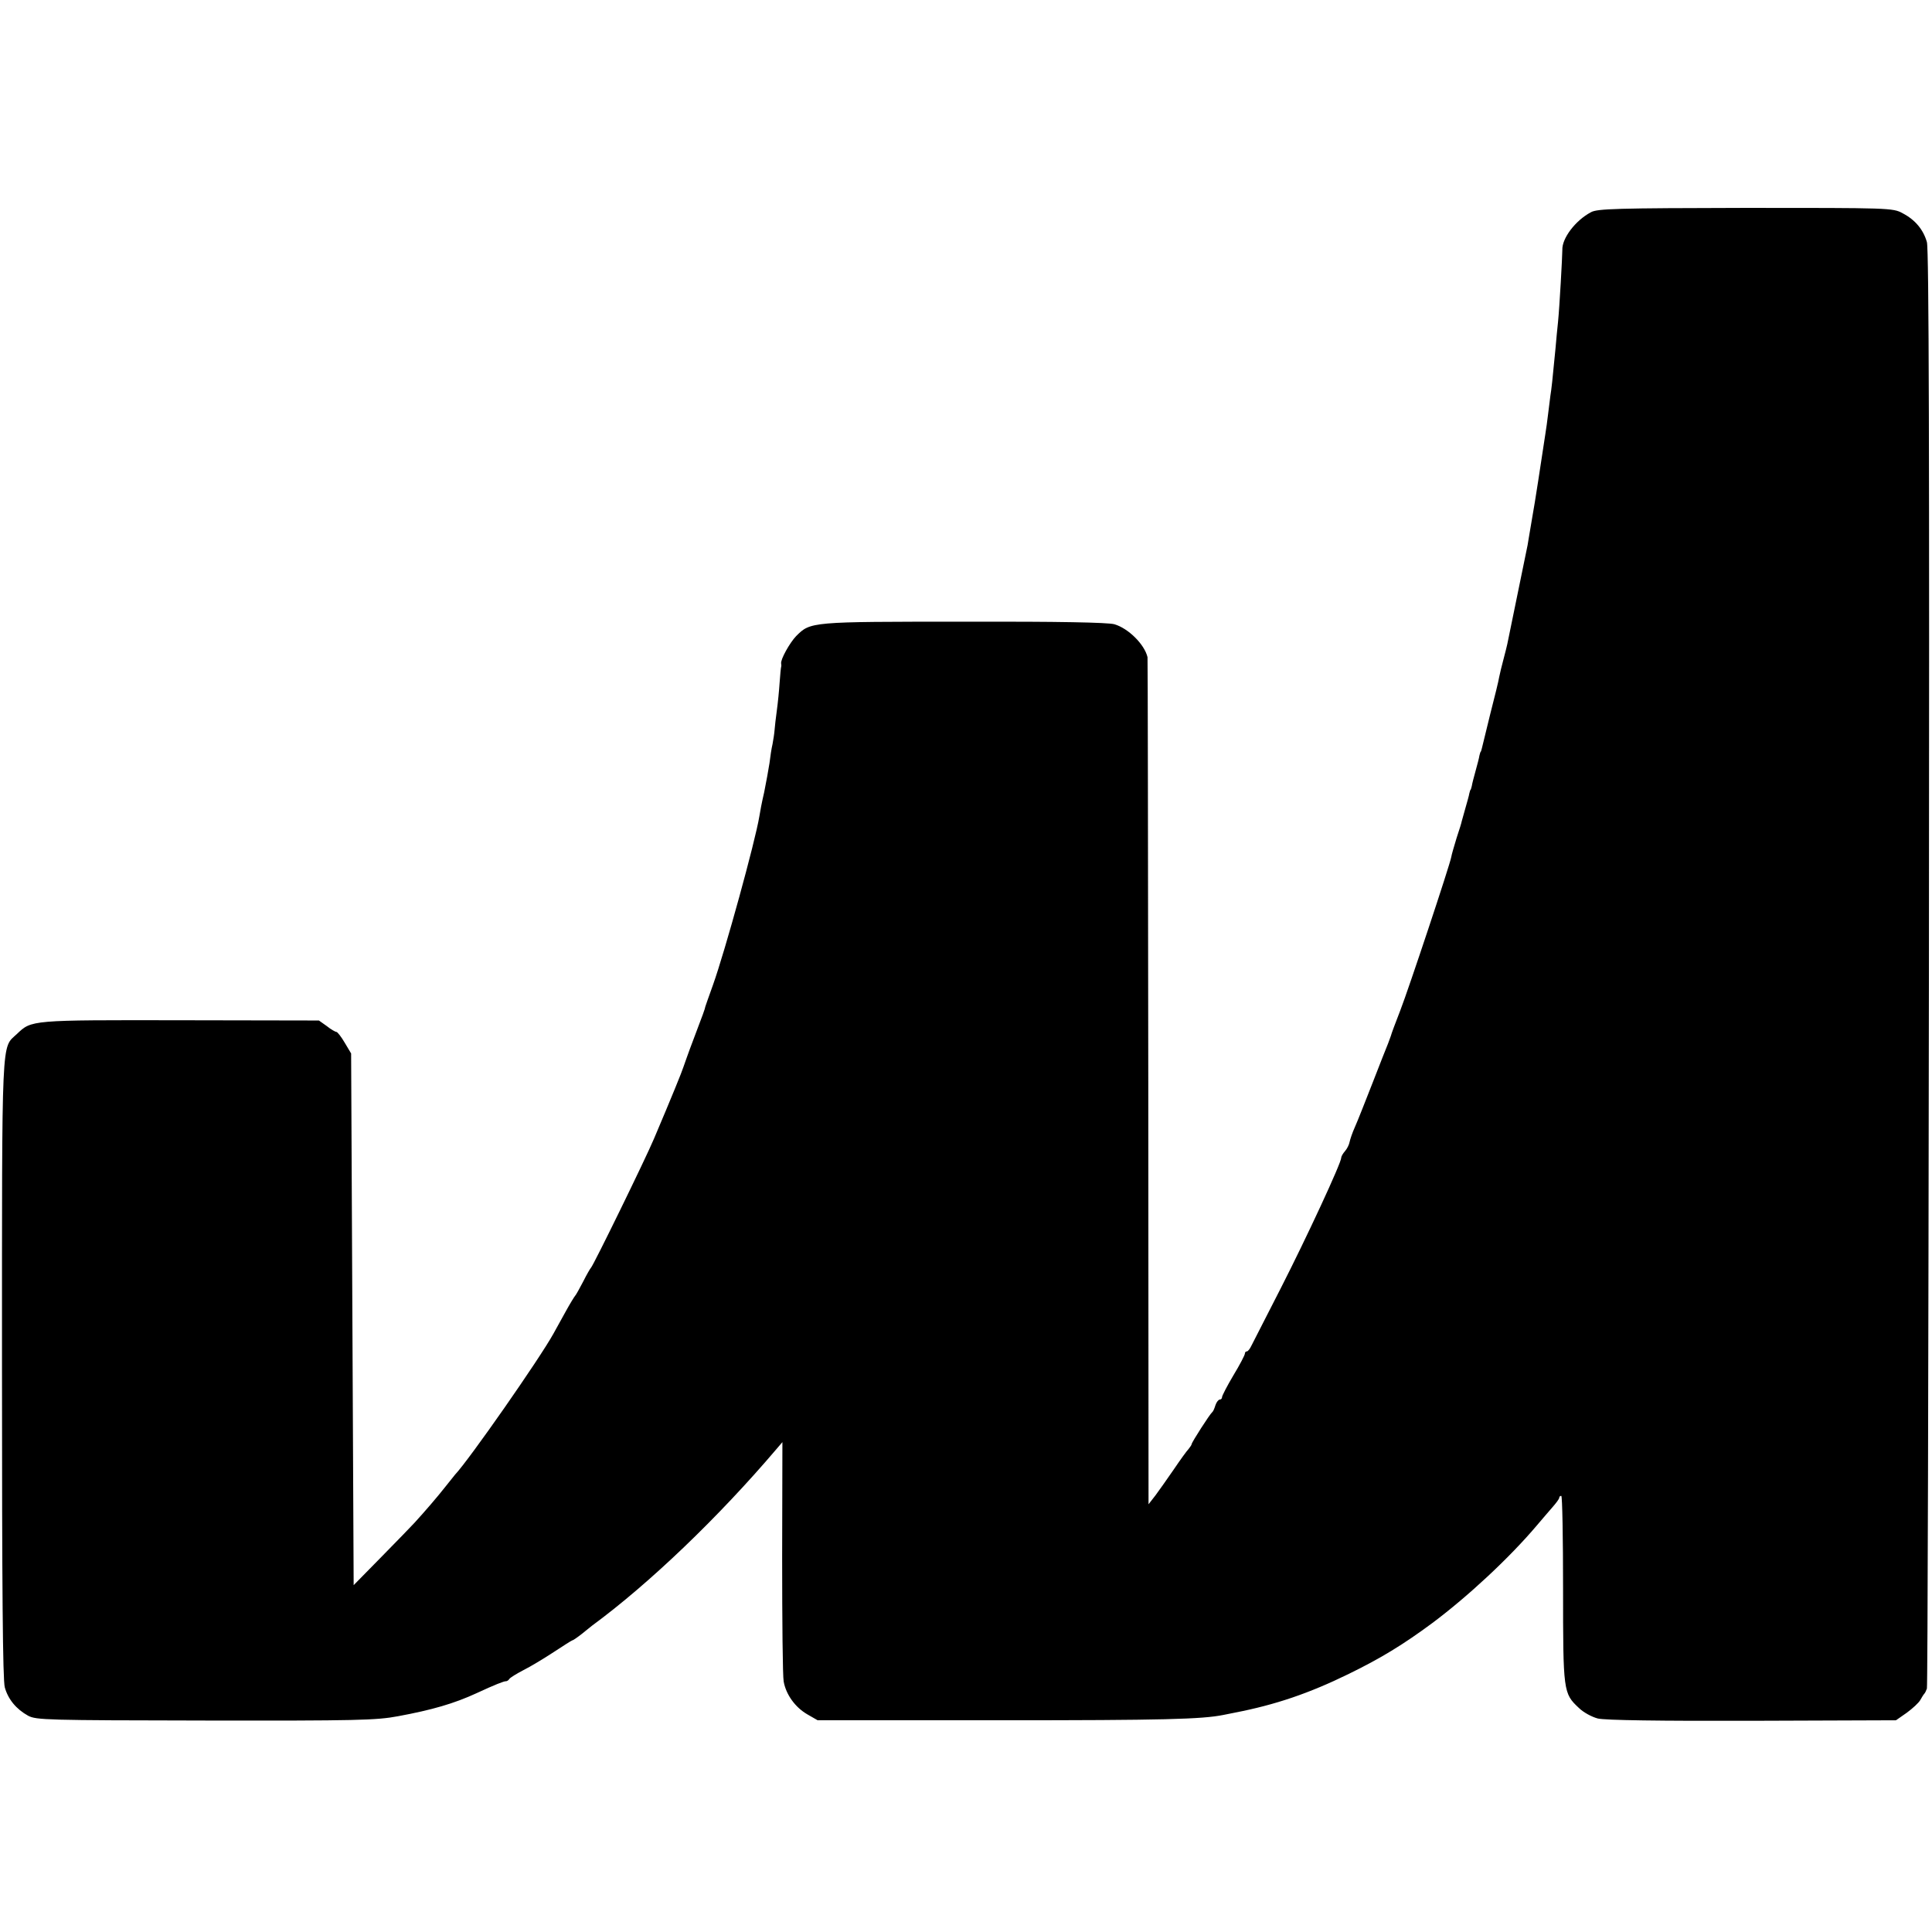 <?xml version="1.0" standalone="no"?>
<!DOCTYPE svg PUBLIC "-//W3C//DTD SVG 20010904//EN"
 "http://www.w3.org/TR/2001/REC-SVG-20010904/DTD/svg10.dtd">
<svg version="1.0" xmlns="http://www.w3.org/2000/svg"
 width="762pt" height="762pt" viewBox="0 0 762 762"
 preserveAspectRatio="xMidYMid meet">
<g transform="translate(0,762) scale(0.1,-0.1)"
fill="#000000" stroke="none">
<path d="M6275 6783 c-61 -32 -115 -103 -113 -149 0 -24 -11 -225 -17 -284 -3
-25 -7 -72 -10 -105 -12 -126 -16 -161 -20 -185 -2 -14 -6 -46 -9 -72 -3 -26
-8 -62 -11 -80 -13 -88 -45 -295 -49 -313 -2 -11 -7 -40 -11 -65 -4 -25 -9
-52 -10 -60 -3 -15 -74 -360 -80 -390 -2 -8 -8 -35 -15 -60 -7 -25 -14 -56
-17 -70 -2 -14 -18 -79 -35 -145 -16 -66 -31 -127 -33 -135 -2 -8 -4 -15 -5
-15 -1 0 -3 -7 -5 -15 -1 -8 -8 -35 -15 -60 -7 -25 -14 -52 -15 -60 -2 -8 -4
-15 -5 -15 -1 0 -3 -7 -5 -15 -1 -8 -9 -35 -16 -60 -7 -25 -13 -47 -14 -50 0
-3 -9 -32 -20 -65 -10 -33 -20 -67 -21 -75 -6 -33 -168 -520 -201 -605 -19
-49 -36 -94 -37 -100 -2 -5 -7 -19 -11 -30 -5 -11 -32 -81 -61 -155 -29 -74
-60 -153 -70 -175 -10 -22 -19 -49 -21 -59 -2 -11 -10 -27 -18 -36 -8 -9 -15
-21 -15 -26 1 -19 -137 -316 -238 -514 -58 -113 -110 -215 -116 -227 -6 -13
-14 -23 -18 -23 -5 0 -8 -4 -8 -9 0 -5 -20 -44 -45 -85 -25 -42 -45 -81 -45
-86 0 -6 -4 -10 -9 -10 -5 0 -13 -10 -17 -22 -4 -13 -9 -25 -13 -28 -9 -7 -81
-119 -81 -126 0 -3 -6 -11 -12 -19 -7 -7 -33 -43 -58 -80 -25 -36 -57 -82 -72
-102 l-28 -36 -1 1667 c-1 916 -2 1669 -3 1674 -12 51 -76 114 -131 130 -27 7
-217 11 -595 10 -604 0 -603 0 -660 -57 -25 -26 -62 -92 -59 -108 1 -4 1 -10
0 -13 -1 -3 -4 -31 -6 -62 -2 -31 -7 -81 -11 -110 -4 -29 -8 -64 -9 -78 -1
-14 -5 -38 -8 -55 -4 -16 -9 -50 -12 -75 -4 -25 -13 -76 -21 -115 -9 -38 -17
-81 -19 -95 -16 -98 -136 -534 -183 -665 -16 -44 -29 -82 -30 -85 -1 -8 -9
-30 -47 -130 -20 -52 -37 -102 -40 -110 -4 -14 -47 -120 -115 -280 -34 -81
-240 -502 -249 -510 -3 -3 -17 -27 -31 -55 -14 -27 -28 -52 -31 -55 -3 -3 -21
-32 -39 -65 -18 -33 -39 -71 -47 -85 -54 -98 -333 -498 -388 -556 -5 -6 -23
-29 -40 -50 -29 -37 -78 -94 -120 -140 -11 -12 -69 -72 -130 -134 l-110 -112
-5 1049 -5 1048 -25 42 c-14 24 -29 43 -33 43 -4 0 -22 10 -38 23 l-31 22
-546 1 c-593 1 -587 1 -645 -54 -62 -59 -59 19 -59 -1317 0 -879 3 -1231 11
-1260 13 -47 45 -86 92 -112 32 -17 73 -18 699 -19 597 -1 675 1 760 17 135
25 221 50 310 91 71 33 109 48 116 47 4 0 10 4 13 9 3 5 29 21 56 35 28 14 81
46 119 71 38 25 71 46 73 46 3 0 19 11 37 25 17 14 36 29 41 33 226 166 500
429 727 696 l24 28 -1 -453 c0 -250 2 -471 6 -491 9 -51 45 -102 94 -130 l40
-23 725 0 c637 0 790 4 875 21 11 2 31 6 45 9 160 31 293 76 450 153 125 61
214 115 330 201 139 104 303 256 412 385 18 21 45 53 60 70 15 17 28 34 28 39
0 4 3 7 8 7 4 0 7 -165 7 -368 0 -404 1 -411 62 -468 18 -18 52 -36 75 -42 28
-7 247 -10 610 -9 l566 2 43 30 c23 17 47 39 53 50 6 11 13 22 16 25 3 3 7 12
10 20 3 8 6 1286 8 2840 2 2036 0 2836 -8 2865 -14 49 -46 88 -96 114 -38 21
-53 21 -619 21 -509 -1 -584 -3 -610 -17z"/>
</g>
</svg>
